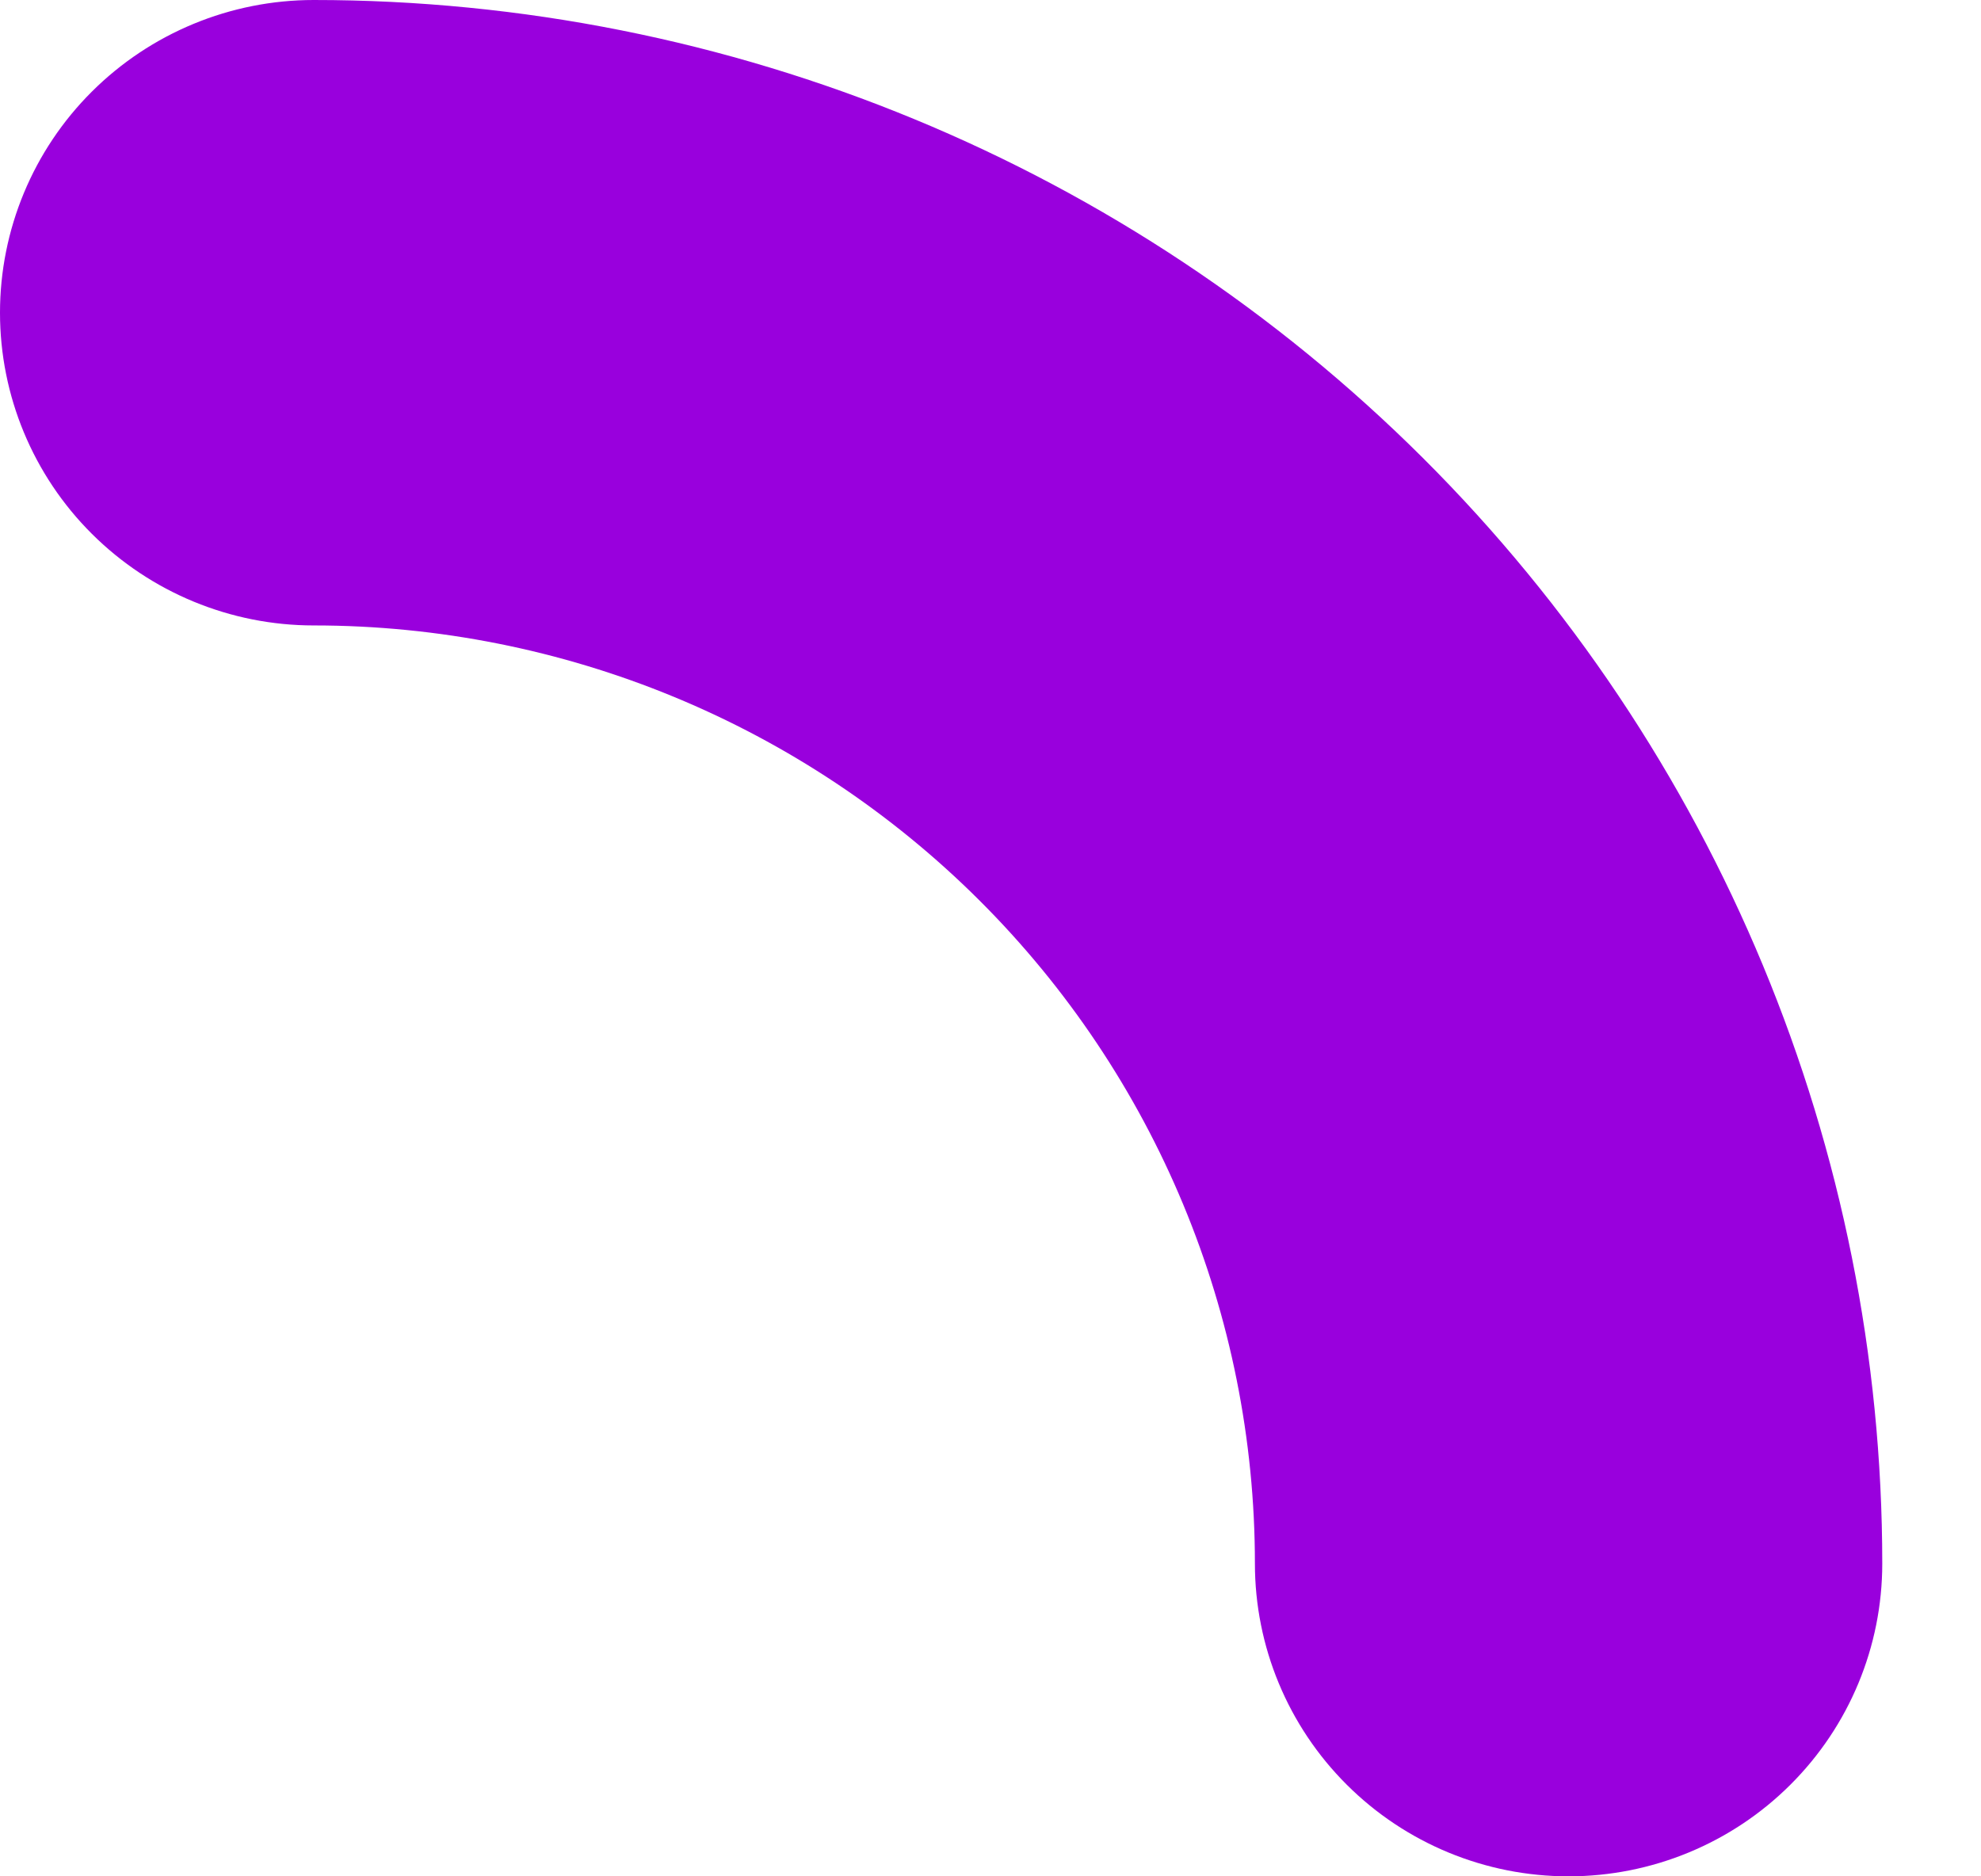 <?xml version="1.0" encoding="UTF-8"?> <svg xmlns="http://www.w3.org/2000/svg" width="19" height="18" viewBox="0 0 19 18" fill="none"> <path d="M3.009 6C5.403 6 7.699 6.948 9.392 8.636C11.085 10.324 12.036 12.613 12.036 15C12.036 15.796 12.353 16.559 12.917 17.121C13.481 17.684 14.246 18 15.044 18C15.842 18 16.608 17.684 17.172 17.121C17.736 16.559 18.053 15.796 18.053 15C18.053 11.022 16.468 7.206 13.647 4.393C10.825 1.58 6.999 0 3.009 0C2.211 0 1.446 0.316 0.881 0.879C0.317 1.441 0 2.204 0 3C0 3.796 0.317 4.559 0.881 5.121C1.446 5.684 2.211 6 3.009 6Z" fill="#9900DD"></path> </svg> 